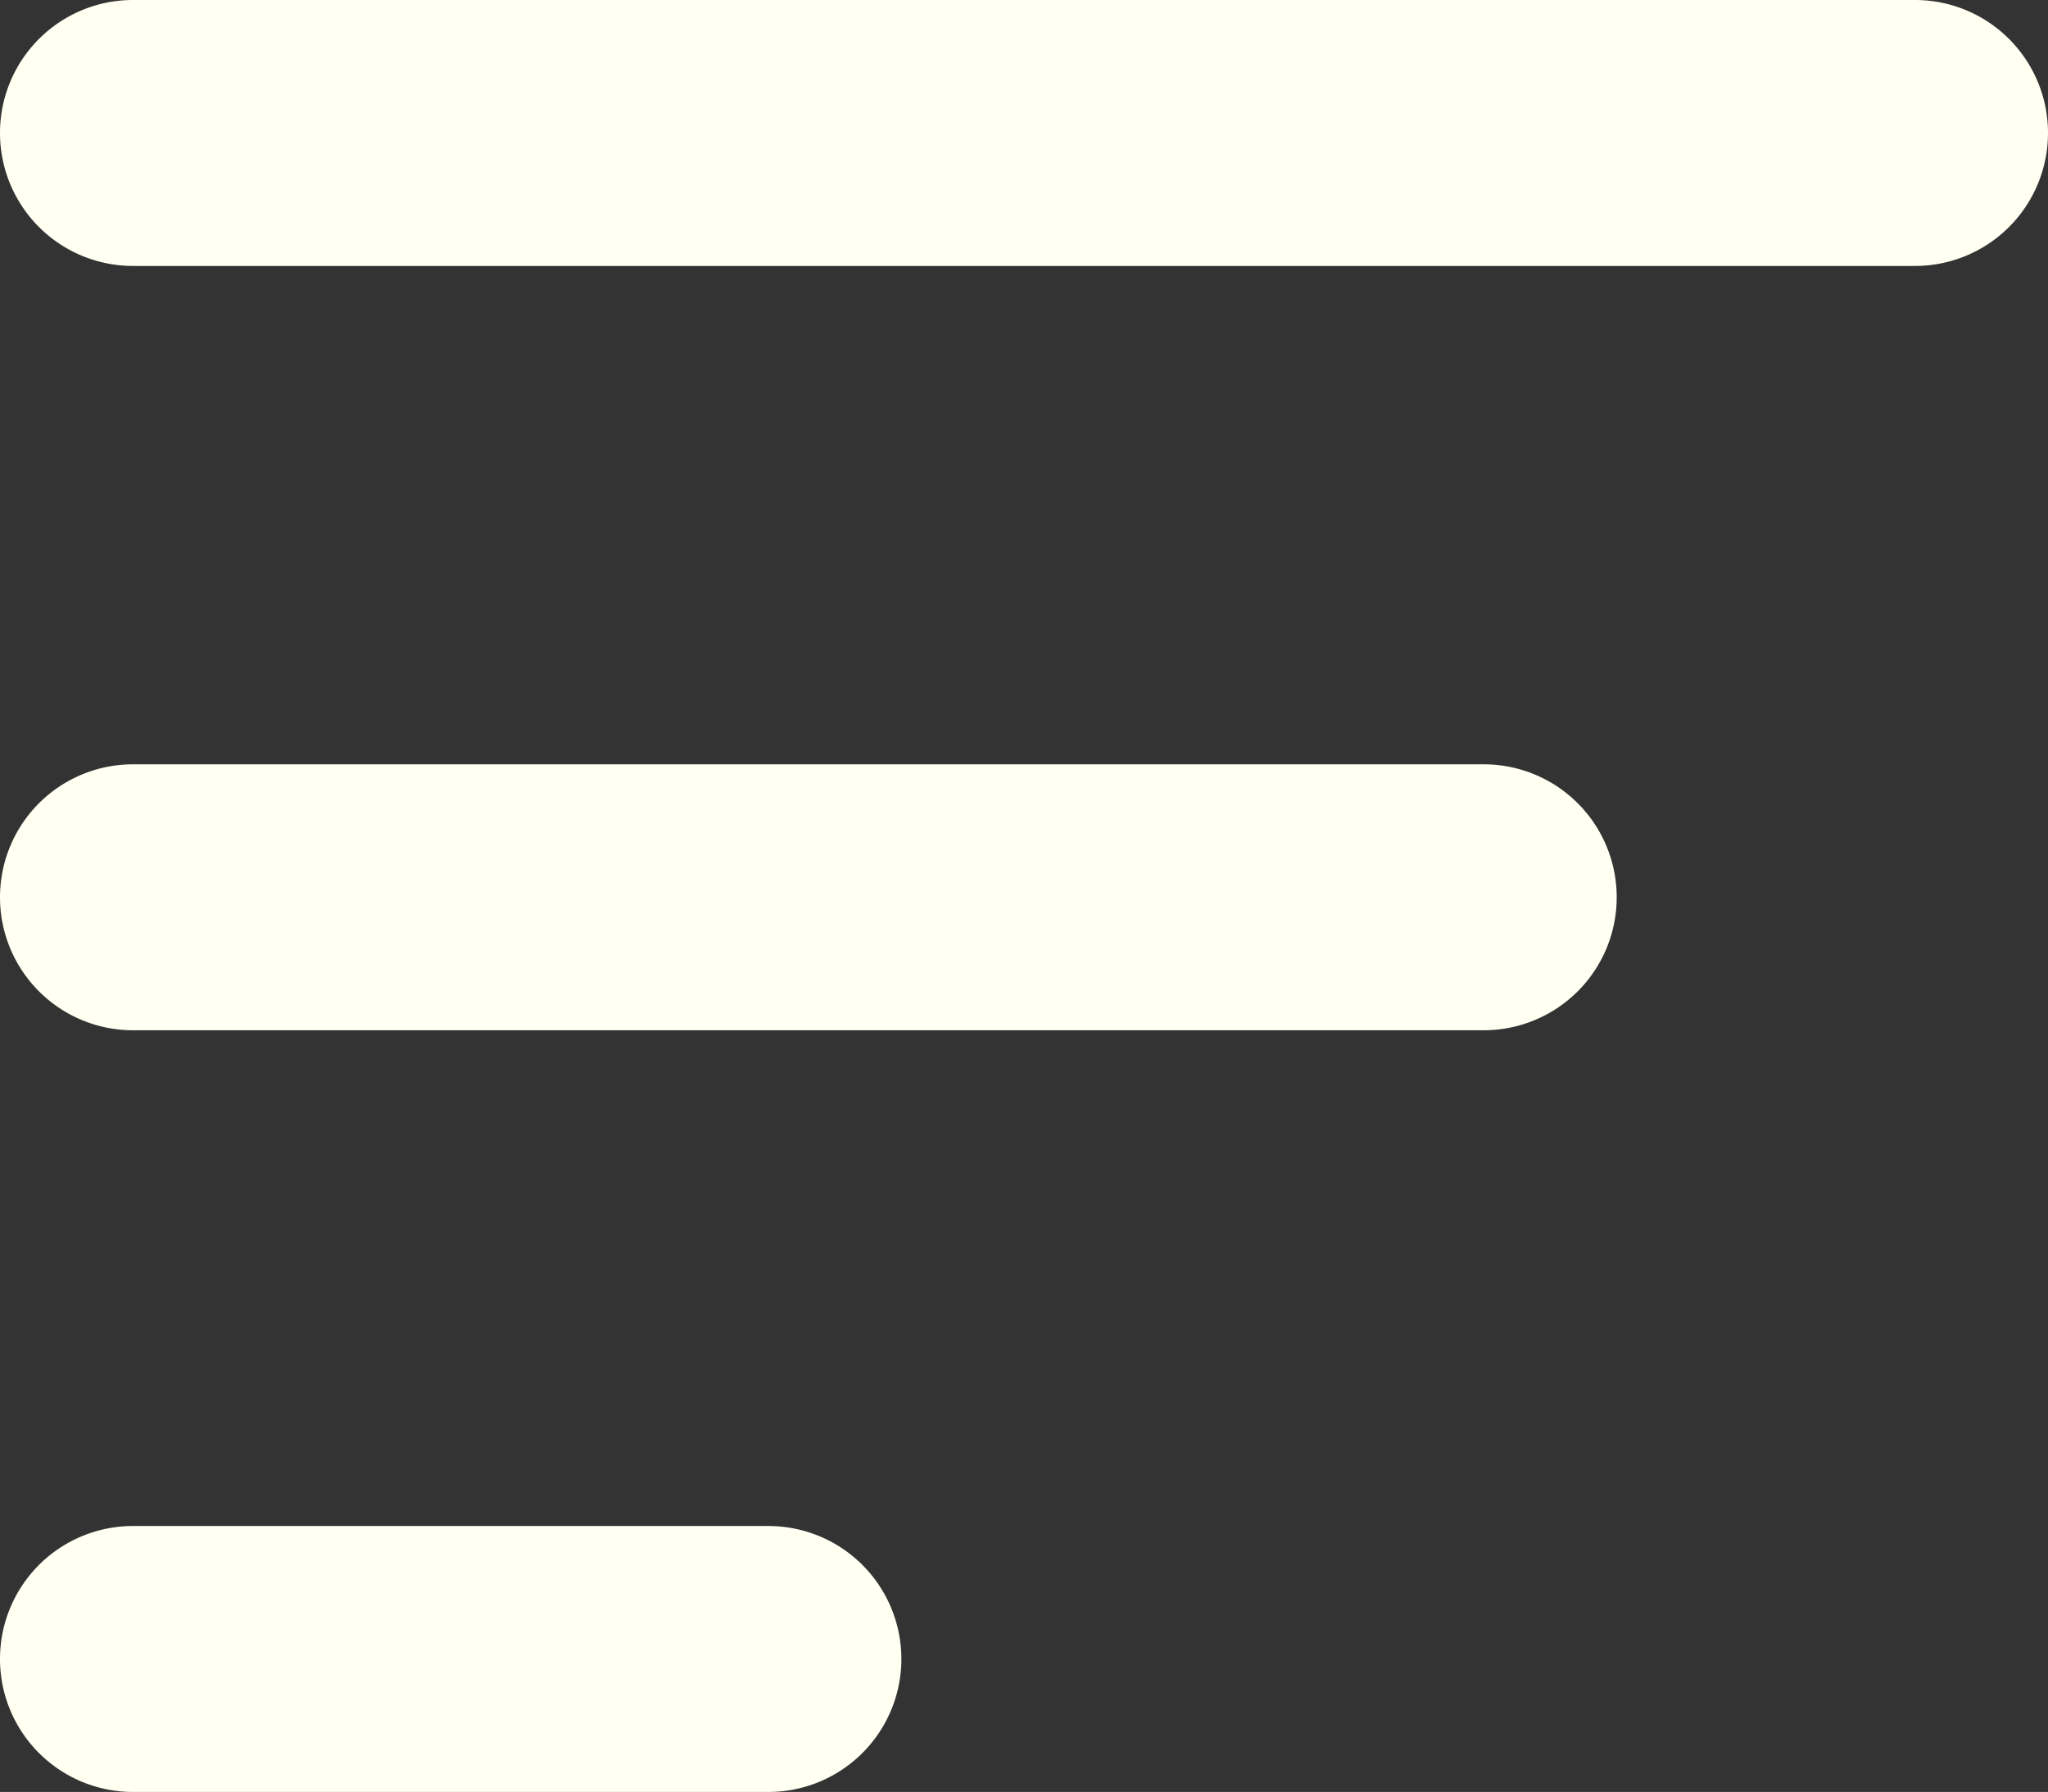 <svg xmlns="http://www.w3.org/2000/svg" width="21.126" height="18.489" viewBox="0 0 21.126 18.489">
  <rect x="0" y="0" width="21.126" height="18.489" fill="#333333" stroke="none"/>
  <g id="eb6aa7cddc688806fd1c131863e1d9dd" transform="translate(-61.438 -128.154)">
    <g id="Group_1163" data-name="Group 1163" transform="translate(61.438 128.154)">
      <path id="Path_2271" data-name="Path 2271" d="M82.564,129.526a1.372,1.372,0,0,1-1.372,1.372H62.81a1.372,1.372,0,0,1-1.372-1.372h0a1.372,1.372,0,0,1,1.372-1.372H81.192a1.372,1.372,0,0,1,1.372,1.372Z" transform="translate(-61.438 -128.154)" fill="#fffff2"/>
    </g>
    <g id="Group_1164" data-name="Group 1164" transform="translate(61.438 136.04)">
      <path id="Path_2272" data-name="Path 2272" d="M78.115,425.526a1.372,1.372,0,0,1-1.372,1.372H62.81a1.372,1.372,0,0,1-1.372-1.372h0a1.372,1.372,0,0,1,1.372-1.372H76.743a1.372,1.372,0,0,1,1.372,1.372Z" transform="translate(-61.438 -424.154)" fill="#fffff2"/>
    </g>
    <g id="Group_1165" data-name="Group 1165" transform="translate(61.438 143.899)">
      <path id="Path_2273" data-name="Path 2273" d="M70.736,720.526a1.372,1.372,0,0,1-1.372,1.372H62.81a1.372,1.372,0,0,1-1.372-1.372h0a1.372,1.372,0,0,1,1.372-1.372h6.554a1.372,1.372,0,0,1,1.372,1.372Z" transform="translate(-61.438 -719.154)" fill="#fffff2"/>
    </g>
  </g>
</svg>

